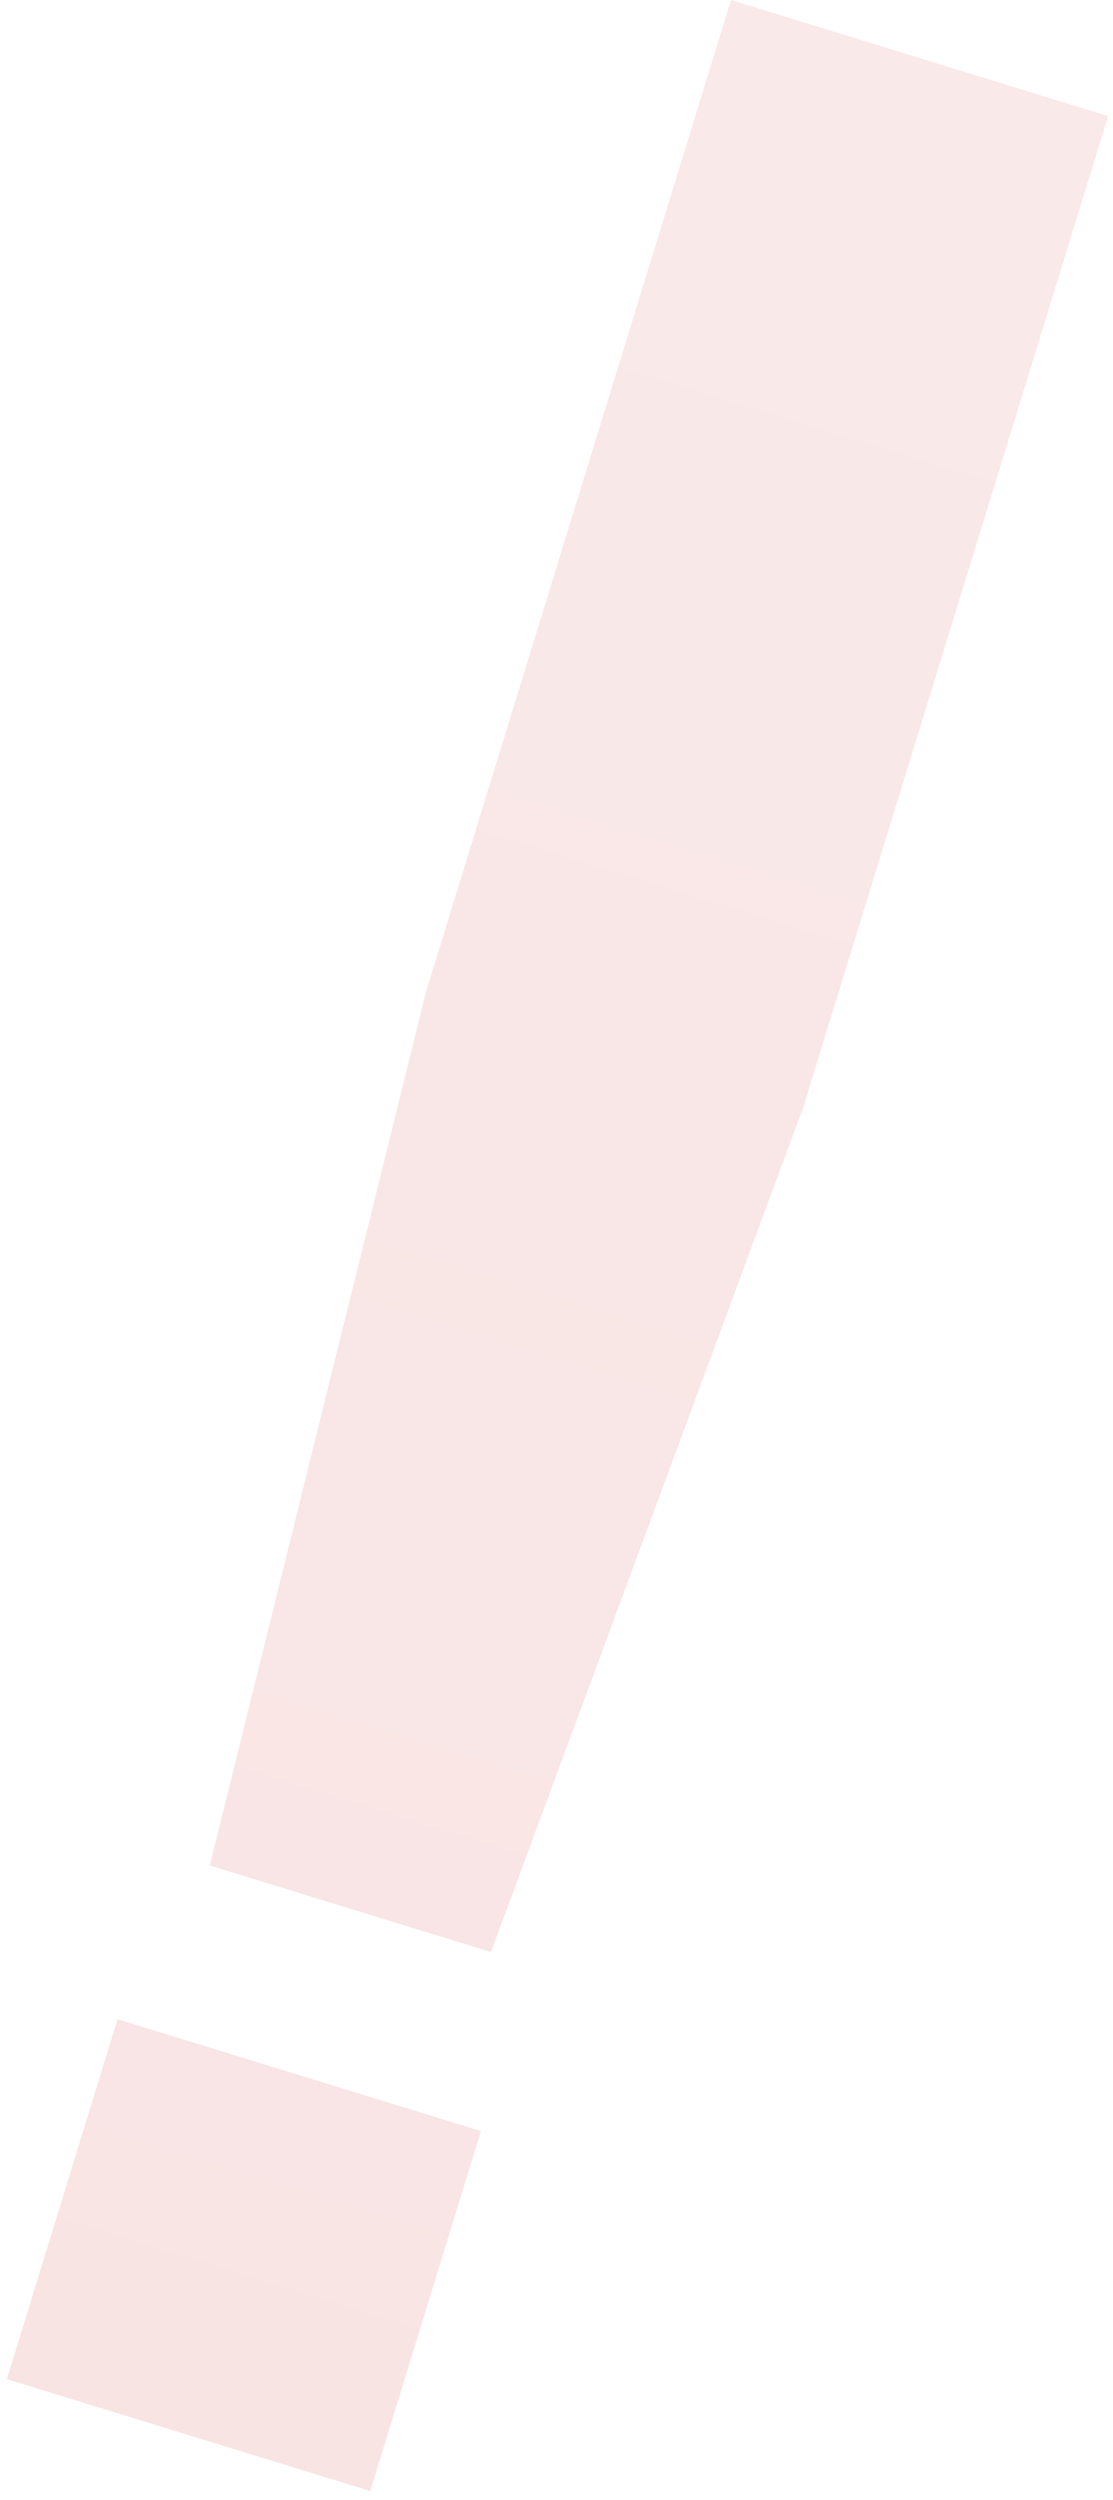 <?xml version="1.0" encoding="UTF-8"?> <svg xmlns="http://www.w3.org/2000/svg" width="98" height="220" viewBox="0 0 98 220" fill="none"><path d="M18.478 164.155L37.516 87.254L64.365 0L97.567 10.217L70.717 97.471L43.228 171.771L18.478 164.155ZM42.345 187.528L32.598 219.202L0.604 209.357L10.35 177.683L42.345 187.528Z" fill="url(#paint0_linear_2046_401)" fill-opacity="0.15"></path><defs><linearGradient id="paint0_linear_2046_401" x1="85.48" y1="-9.331" x2="-6.47" y2="289.486" gradientUnits="userSpaceOnUse"><stop stop-color="#DA6F6F"></stop><stop offset="1" stop-color="#D13E3C"></stop></linearGradient></defs></svg> 
